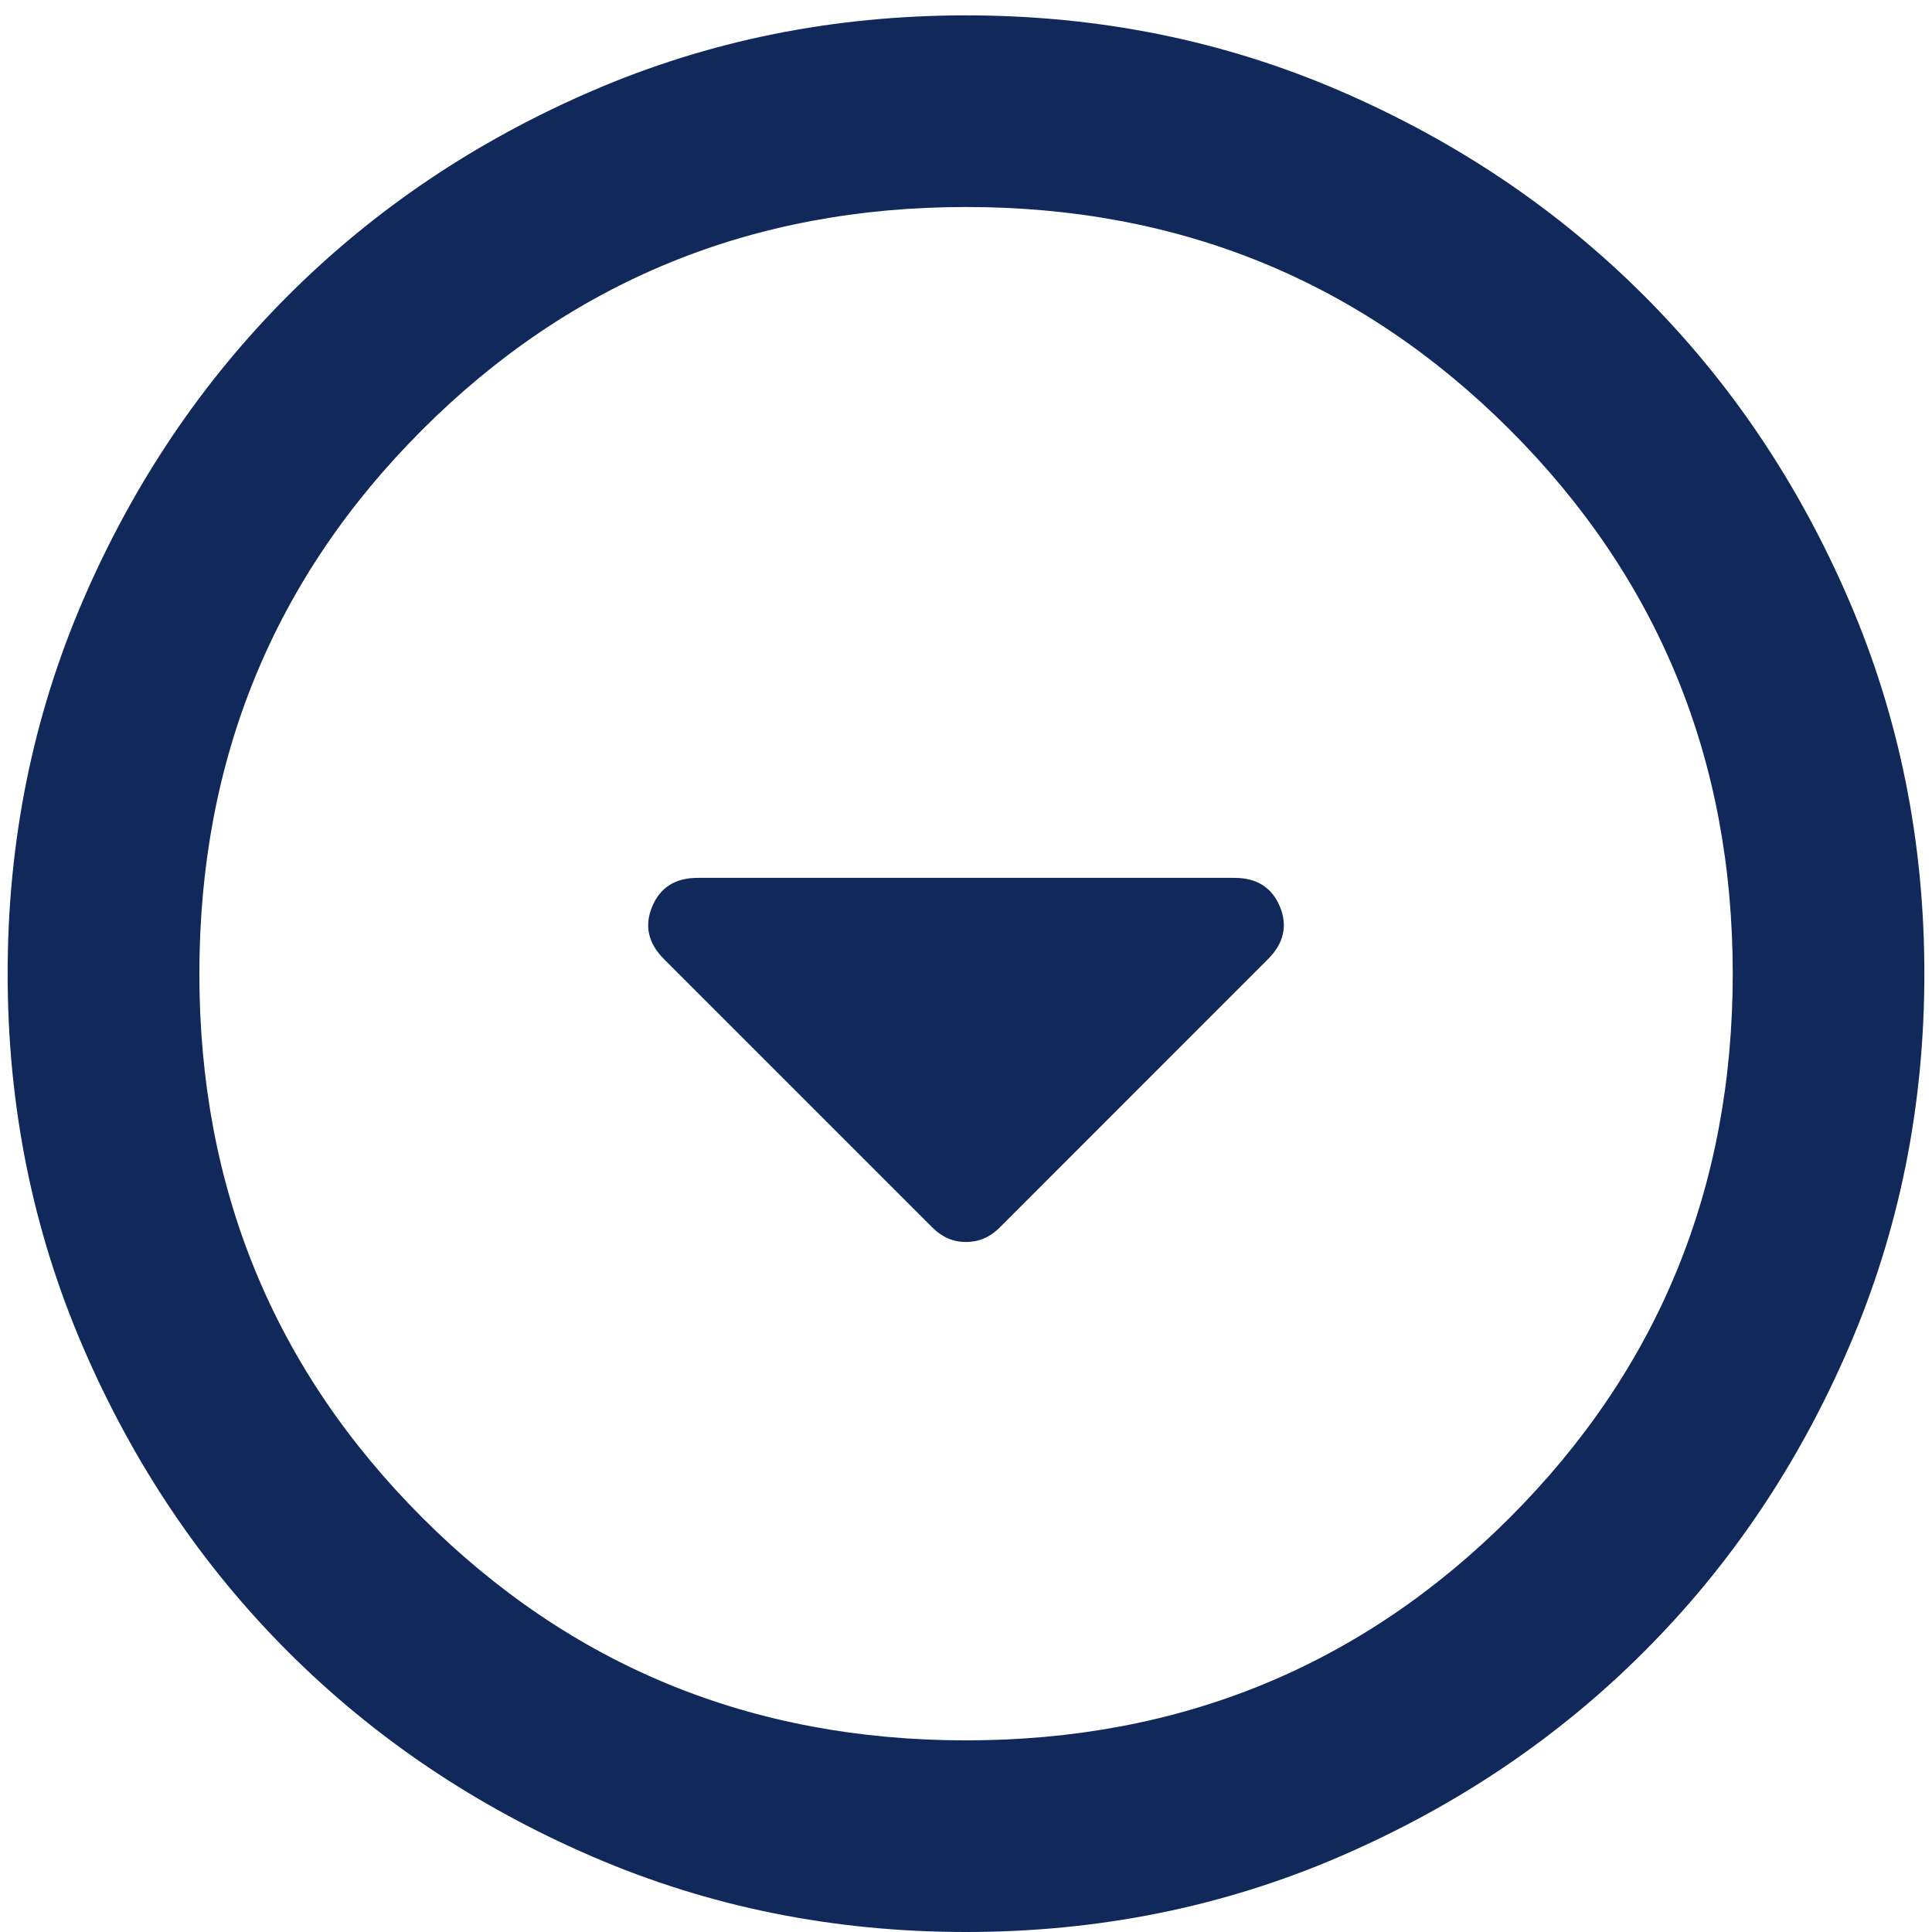 <svg width="21" height="21" viewBox="0 0 21 21" fill="none" xmlns="http://www.w3.org/2000/svg">
<path d="M10.136 13.344C10.24 13.448 10.361 13.5 10.5 13.5C10.639 13.5 10.761 13.448 10.865 13.344L13.781 10.427C13.955 10.254 13.998 10.063 13.912 9.854C13.825 9.646 13.66 9.542 13.417 9.542H7.583C7.34 9.542 7.176 9.646 7.089 9.854C7.002 10.063 7.045 10.254 7.219 10.427L10.136 13.344ZM10.5 21C9.059 21 7.705 20.727 6.438 20.18C5.17 19.633 4.068 18.891 3.13 17.953C2.193 17.016 1.451 15.914 0.904 14.646C0.357 13.379 0.083 12.025 0.083 10.584C0.083 9.143 0.357 7.789 0.904 6.521C1.451 5.254 2.193 4.151 3.13 3.214C4.068 2.276 5.17 1.534 6.438 0.987C7.705 0.44 9.059 0.167 10.5 0.167C11.941 0.167 13.295 0.44 14.563 0.987C15.83 1.534 16.933 2.276 17.87 3.214C18.808 4.151 19.55 5.254 20.096 6.521C20.643 7.789 20.917 9.143 20.917 10.584C20.917 12.025 20.643 13.379 20.096 14.646C19.55 15.914 18.808 17.016 17.87 17.953C16.933 18.891 15.83 19.633 14.563 20.18C13.295 20.727 11.941 21 10.5 21ZM10.5 18.917C12.827 18.917 14.797 18.11 16.412 16.495C18.026 14.88 18.834 12.91 18.834 10.584C18.834 8.257 18.026 6.287 16.412 4.672C14.797 3.058 12.827 2.25 10.5 2.25C8.174 2.25 6.203 3.058 4.589 4.672C2.974 6.287 2.167 8.257 2.167 10.584C2.167 12.91 2.974 14.88 4.589 16.495C6.203 18.11 8.174 18.917 10.5 18.917Z" fill="#10295A"/>
</svg>
